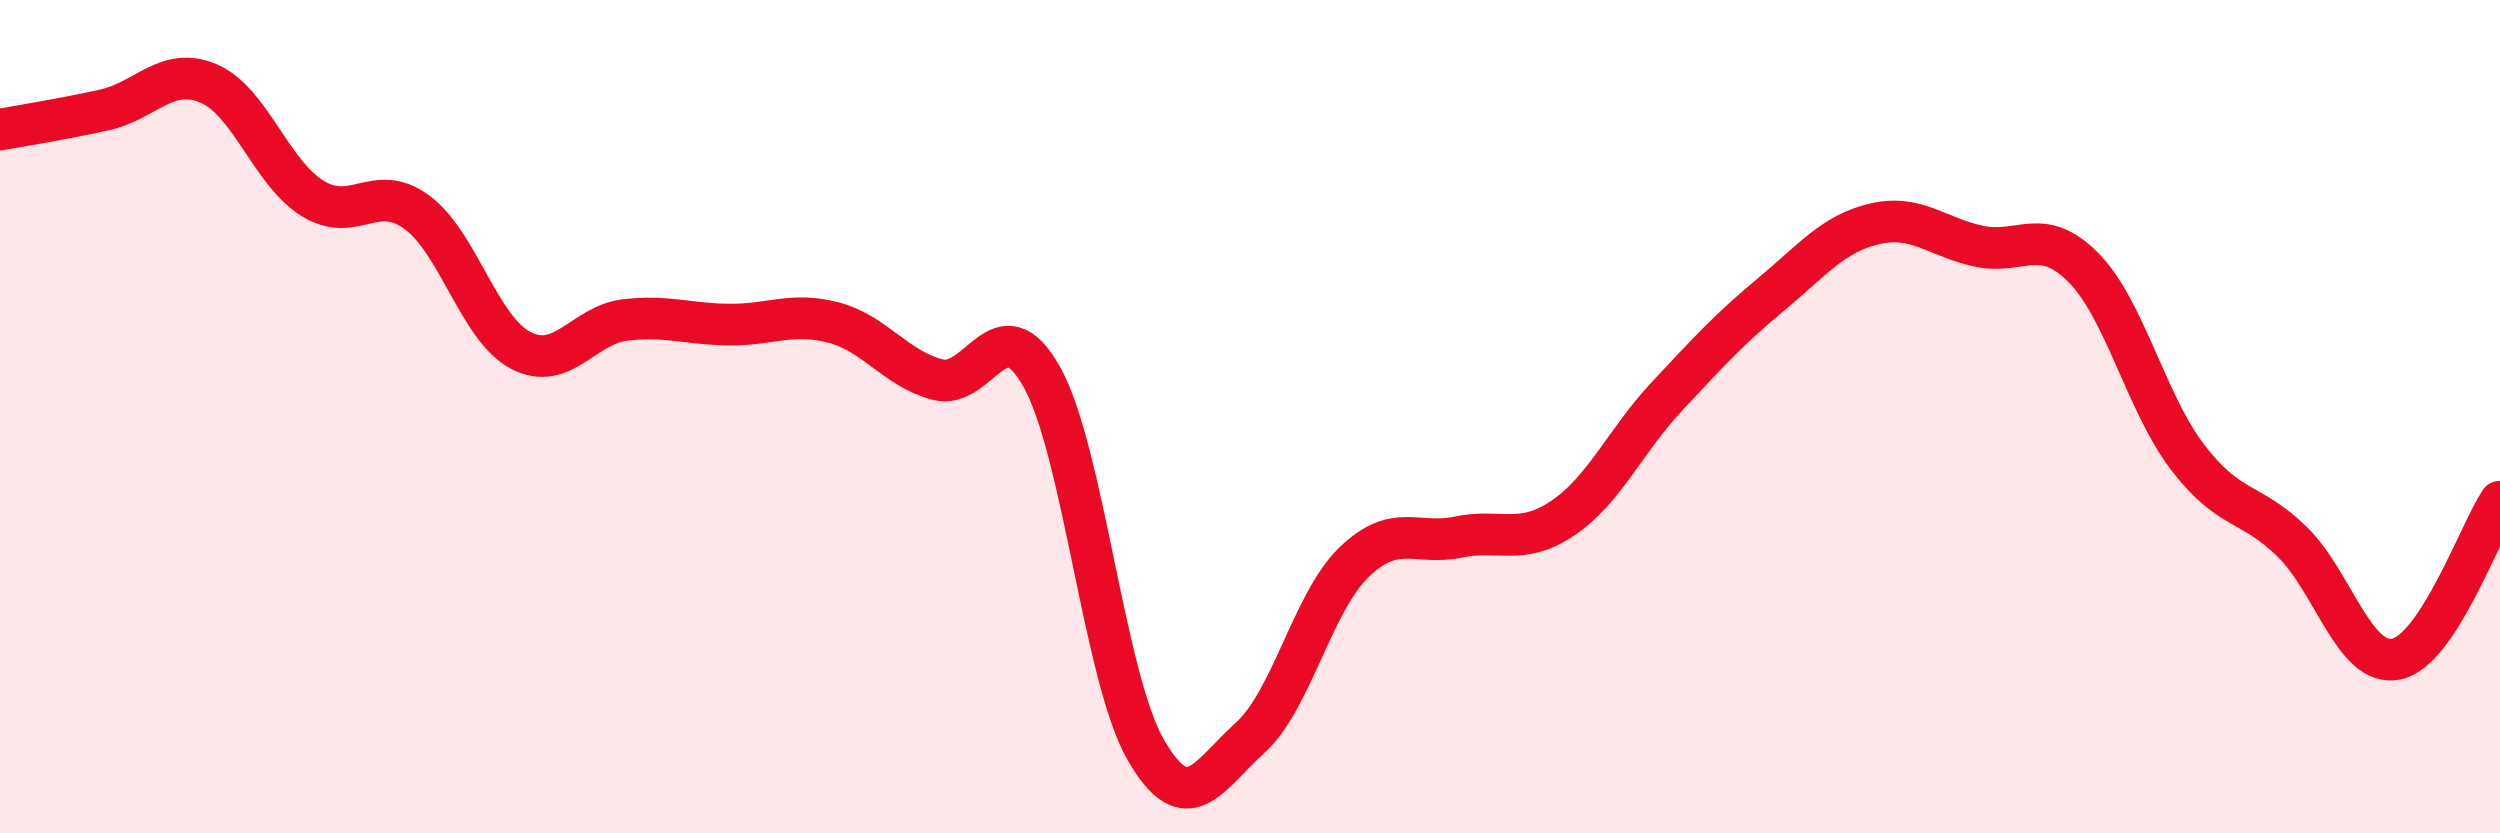 
    <svg width="60" height="20" viewBox="0 0 60 20" xmlns="http://www.w3.org/2000/svg">
      <path
        d="M 0,3.11 C 0.5,3.02 1.5,2.86 2.5,2.64 C 3.5,2.42 4,1.58 5,2 C 6,2.42 6.5,4.14 7.5,4.76 C 8.5,5.38 9,4.36 10,5.09 C 11,5.82 11.5,7.89 12.5,8.41 C 13.5,8.93 14,7.8 15,7.68 C 16,7.56 16.5,7.78 17.5,7.79 C 18.5,7.8 19,7.48 20,7.74 C 21,8 21.5,8.85 22.5,9.11 C 23.5,9.37 24,7.26 25,9.04 C 26,10.82 26.5,16.27 27.5,18 C 28.5,19.73 29,18.61 30,17.71 C 31,16.81 31.5,14.45 32.5,13.49 C 33.5,12.53 34,13.1 35,12.89 C 36,12.68 36.5,13.11 37.5,12.44 C 38.5,11.77 39,10.59 40,9.52 C 41,8.45 41.5,7.9 42.5,7.07 C 43.5,6.24 44,5.6 45,5.37 C 46,5.14 46.5,5.7 47.5,5.91 C 48.5,6.12 49,5.41 50,6.42 C 51,7.43 51.5,9.66 52.5,10.97 C 53.5,12.28 54,12.02 55,12.99 C 56,13.96 56.5,16.01 57.5,15.82 C 58.5,15.63 59.5,12.8 60,12.04L60 20L0 20Z"
        fill="#EB0A25"
        opacity="0.1"
        stroke-linecap="round"
        stroke-linejoin="round"
      />
      <path
        d="M 0,3.11 C 0.5,3.02 1.5,2.86 2.5,2.64 C 3.5,2.42 4,1.58 5,2 C 6,2.42 6.5,4.14 7.5,4.76 C 8.5,5.38 9,4.36 10,5.09 C 11,5.82 11.5,7.89 12.5,8.41 C 13.5,8.93 14,7.8 15,7.68 C 16,7.56 16.5,7.78 17.5,7.79 C 18.5,7.8 19,7.48 20,7.74 C 21,8 21.5,8.85 22.5,9.11 C 23.5,9.37 24,7.26 25,9.04 C 26,10.82 26.5,16.27 27.5,18 C 28.5,19.73 29,18.61 30,17.71 C 31,16.81 31.5,14.45 32.5,13.49 C 33.5,12.53 34,13.1 35,12.89 C 36,12.68 36.5,13.11 37.5,12.44 C 38.5,11.77 39,10.59 40,9.52 C 41,8.45 41.5,7.9 42.5,7.07 C 43.5,6.24 44,5.6 45,5.37 C 46,5.14 46.5,5.7 47.5,5.91 C 48.5,6.12 49,5.41 50,6.42 C 51,7.43 51.5,9.66 52.5,10.97 C 53.5,12.28 54,12.02 55,12.99 C 56,13.96 56.5,16.01 57.5,15.82 C 58.5,15.63 59.5,12.8 60,12.04"
        stroke="#EB0A25"
        stroke-width="1"
        fill="none"
        stroke-linecap="round"
        stroke-linejoin="round"
      />
    </svg>
  